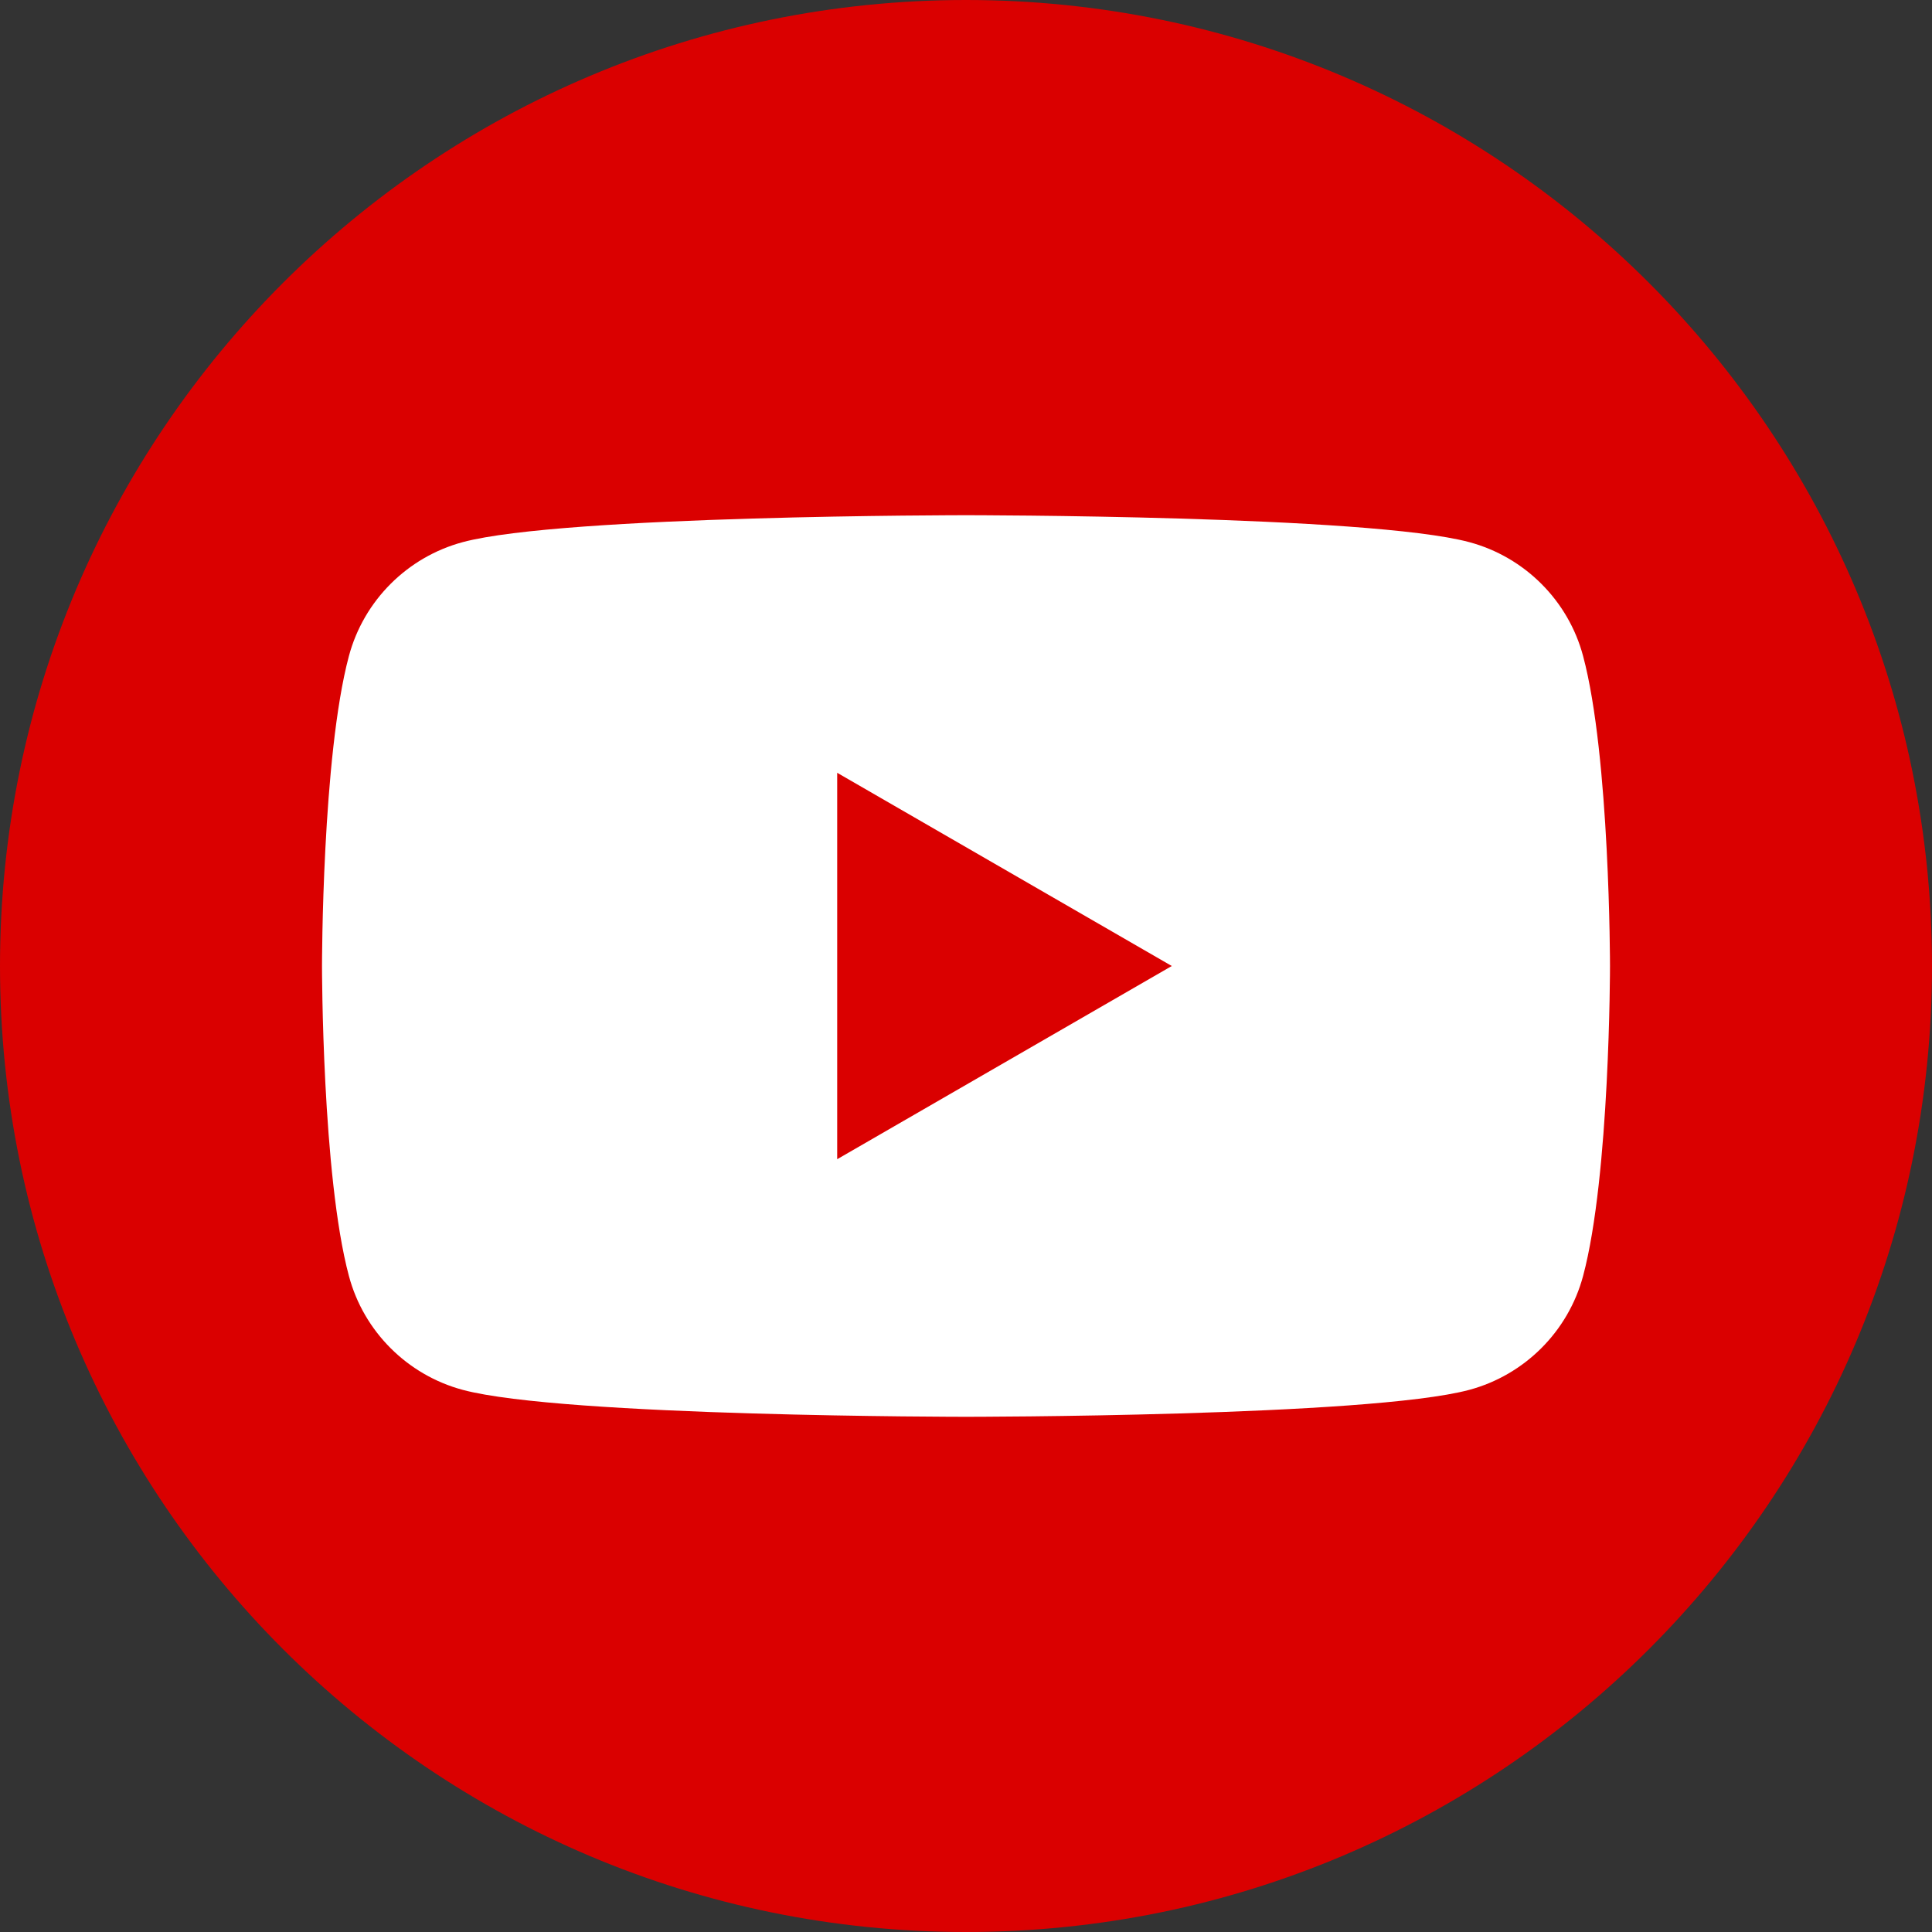 <svg width="72" height="72" viewBox="0 0 72 72" fill="none" xmlns="http://www.w3.org/2000/svg">
<rect x="0" y="0" width="72" height="72" fill="#333333" stroke="none"/>
<g clip-path="url(#clip0_0_293)">
<path d="M36 72C55.882 72 72 55.882 72 36C72 16.118 55.882 0 36 0C16.118 0 0 16.118 0 36C0 55.882 16.118 72 36 72Z" fill="#DA0000"/>
<path d="M58.997 24.448C58.448 22.384 56.821 20.757 54.752 20.203C51.008 19.2 36 19.2 36 19.2C36 19.2 20.992 19.2 17.248 20.203C15.184 20.757 13.557 22.379 13.003 24.448C12 28.192 12 36 12 36C12 36 12 43.808 13.003 47.552C13.552 49.616 15.179 51.243 17.248 51.797C20.992 52.8 36 52.8 36 52.8C36 52.8 51.008 52.8 54.752 51.797C56.816 51.243 58.443 49.621 58.997 47.552C60 43.808 60 36 60 36C60 36 60 28.192 58.997 24.448ZM31.2 43.2V28.8L43.669 36L31.2 43.2Z" fill="white"/>
</g>
<defs>
<clipPath id="clip0_0_293">
<rect width="72" height="72" fill="white"/>
</clipPath>
</defs>
</svg>
